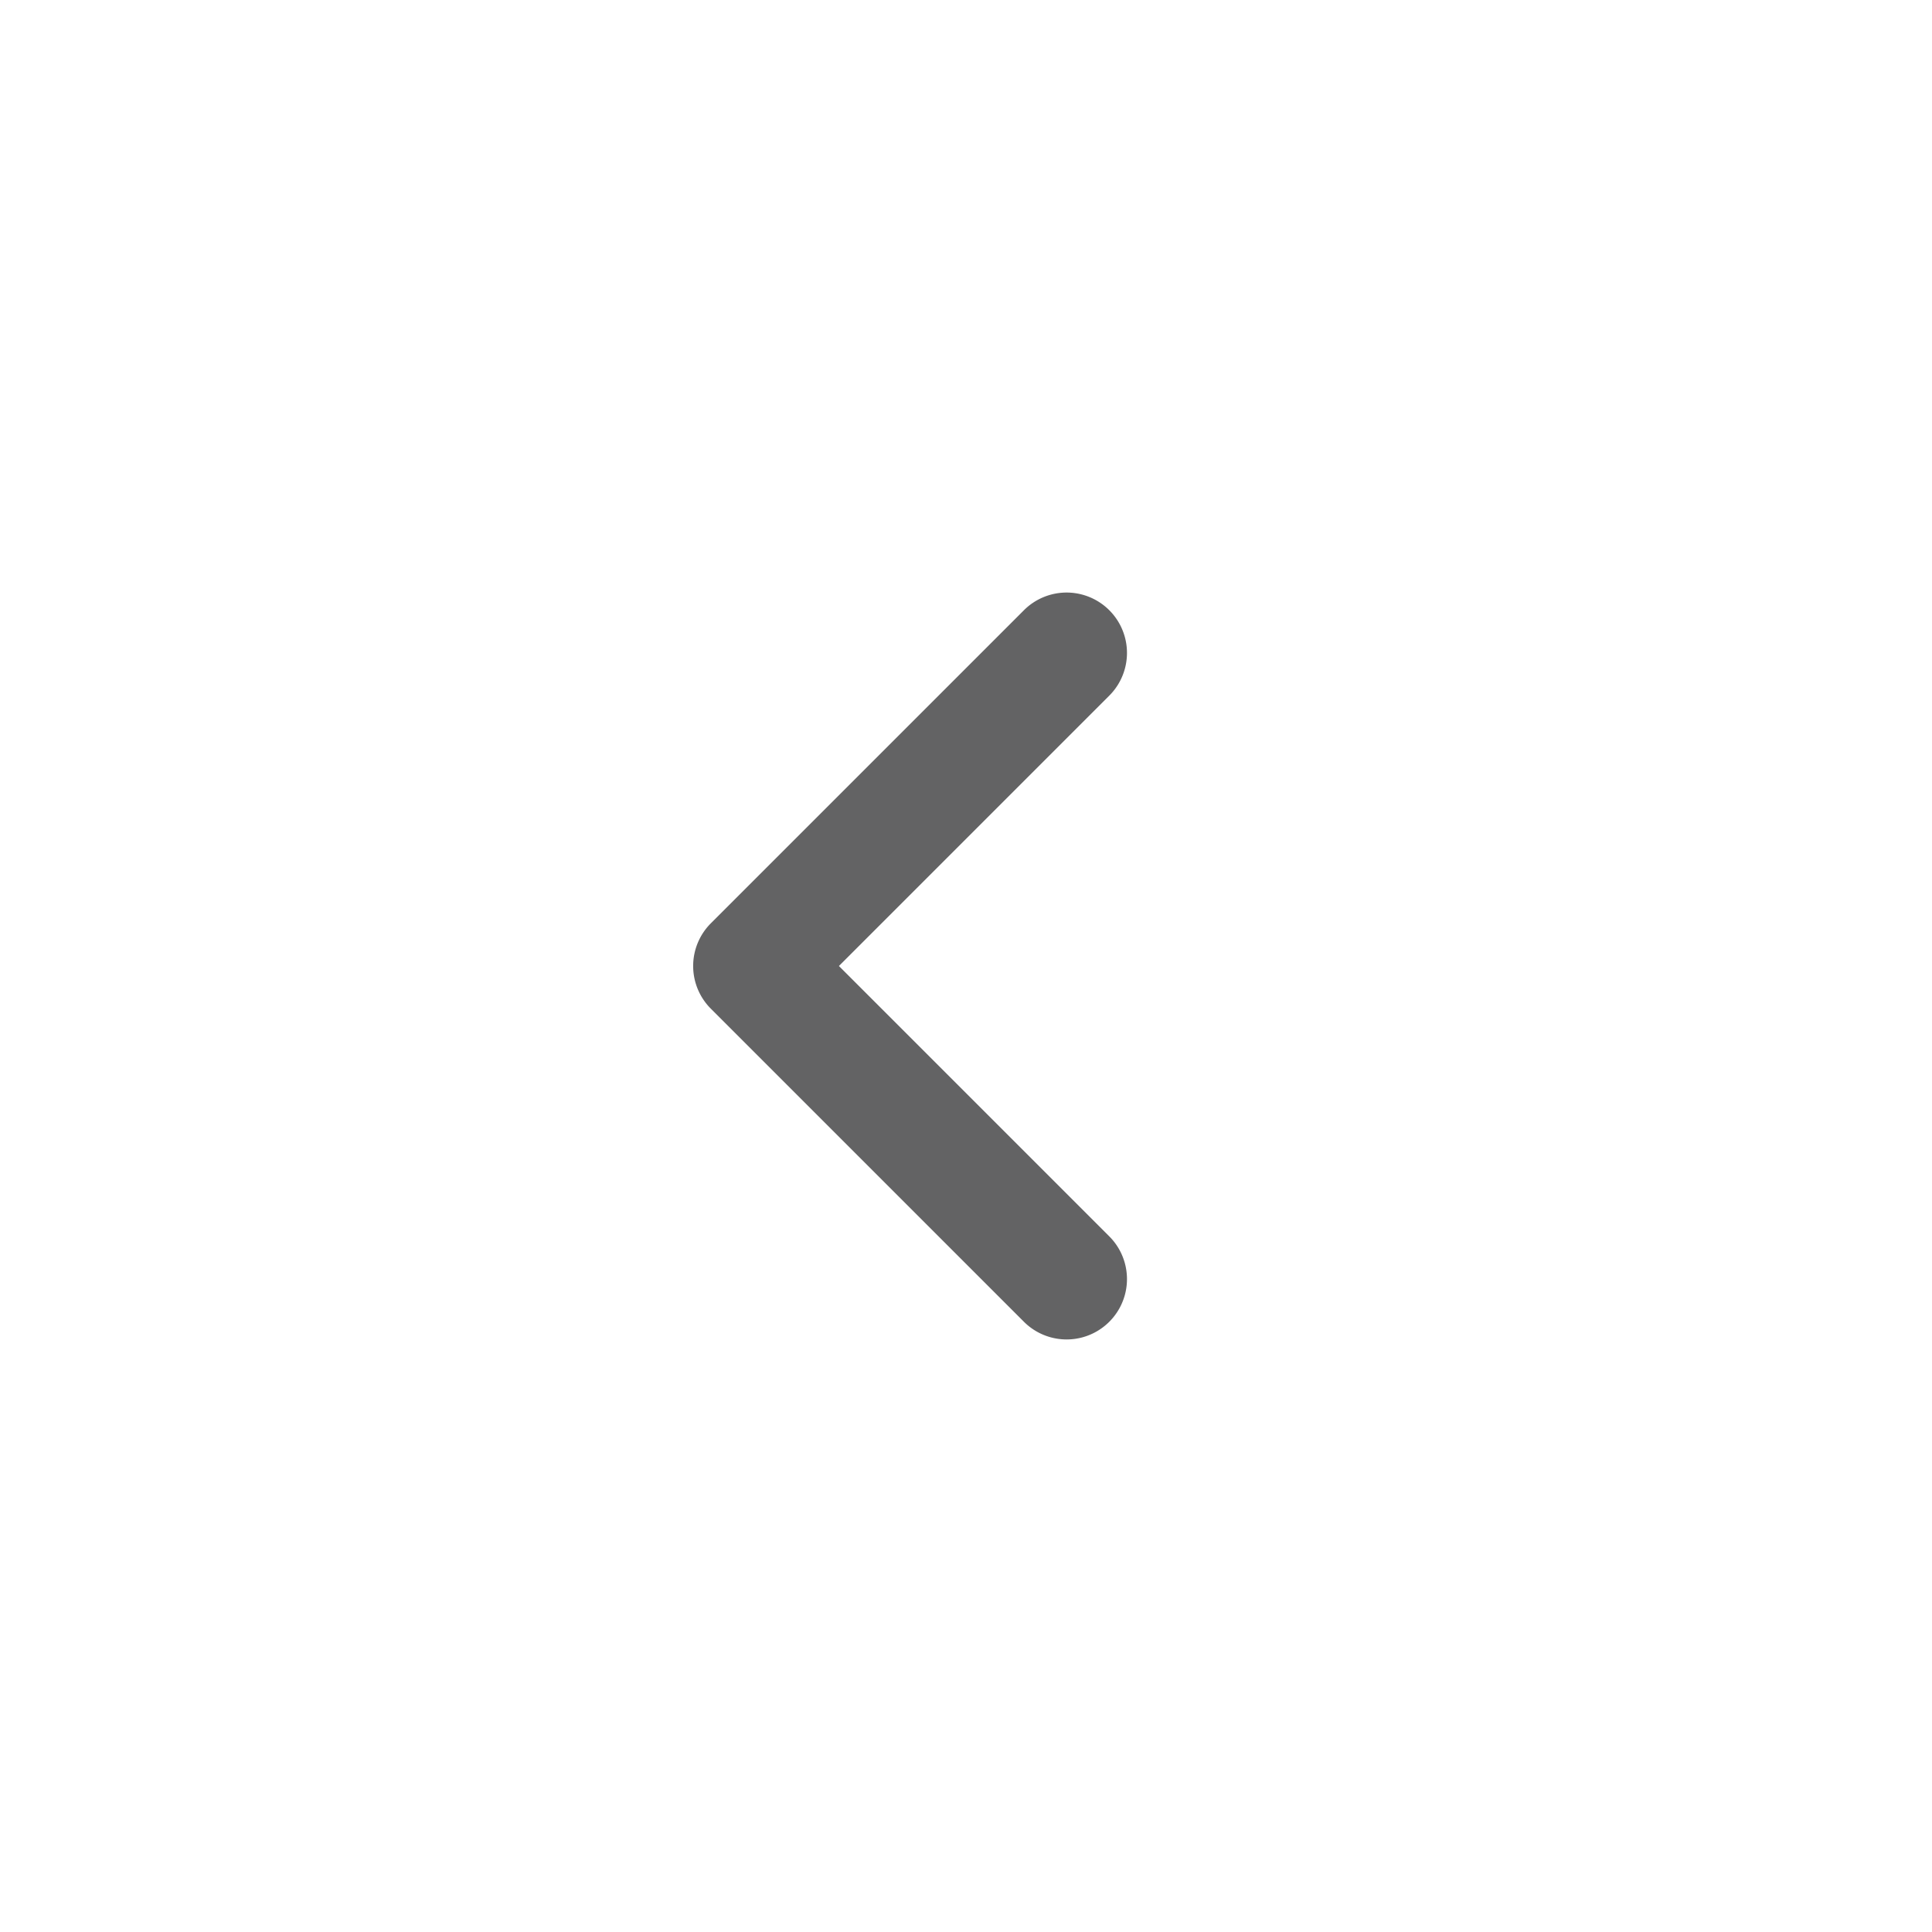 <svg xmlns="http://www.w3.org/2000/svg" width="48" height="48" viewBox="0 0 48 48"><g transform="translate(-1256 -8533)"><circle cx="24" cy="24" r="24" transform="translate(1256 8581) rotate(-90)" fill="#e2e2e5" opacity="0"/><path d="M12.5,0H1.5A1.5,1.5,0,0,0,0,1.5v11a1.5,1.5,0,0,0,3,0V3h9.5a1.5,1.5,0,0,0,0-3" transform="translate(1272.6 8557) rotate(-45)" fill="#636364"/></g></svg>